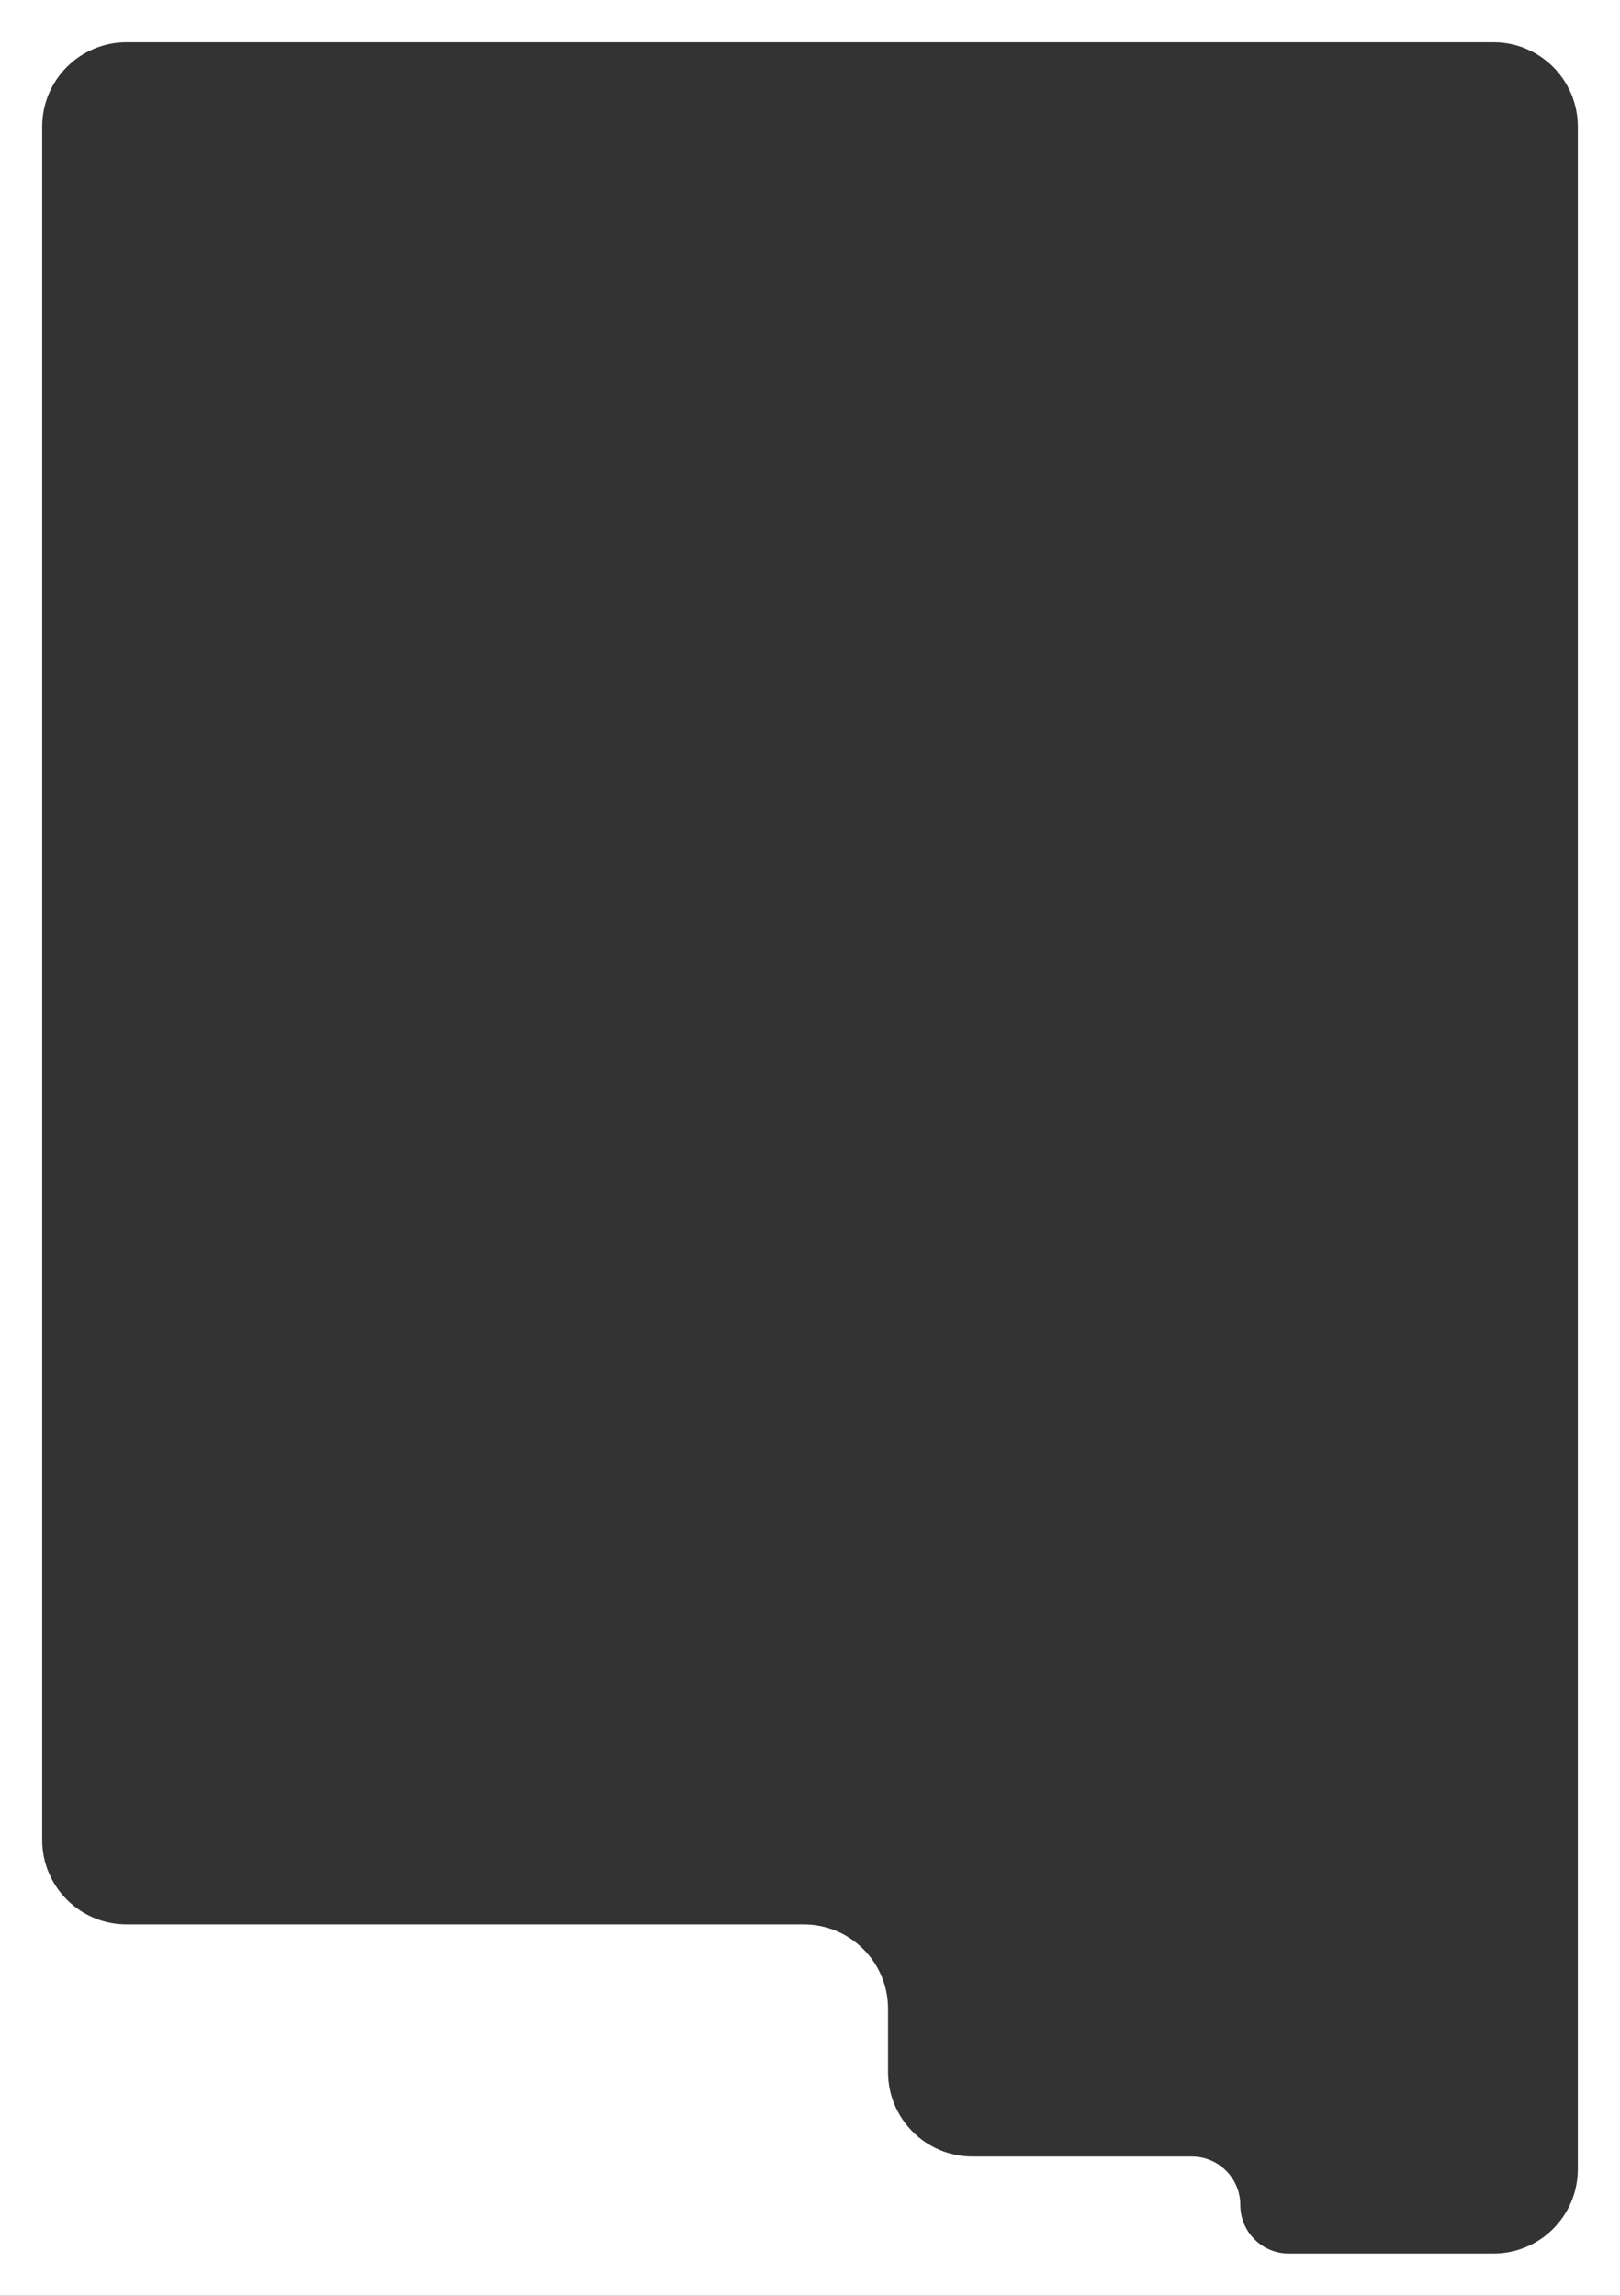 <?xml version="1.0" encoding="UTF-8"?> <svg xmlns="http://www.w3.org/2000/svg" width="768" height="1088" fill="none"><rect width="100%" height="100%" fill="#333333" stroke="none"/><path fill="#fff" d="M788 1068c0 22.09-17.909 40-40 40H-8.5c-6.351 0-11.5-5.15-11.5-11.5s-5.149-11.5-11.5-11.5H-34c-7.732 0-14-6.27-14-14v-35c0-7.73 6.268-14 14-14s14-6.27 14-14V20c0-22.091 17.909-40 40-40h728c22.091 0 40 17.909 40 40zM20 872c0 22.091 17.909 40 40 40h321c22.091 0 40 17.909 40 40v30c0 22.09 17.909 40 40 40h104c12.703 0 23 10.3 23 23s10.297 23 23 23h97c22.091 0 40-17.91 40-40V60c0-22.091-17.909-40-40-40H60c-22.091 0-40 17.909-40 40z"></path></svg> 
